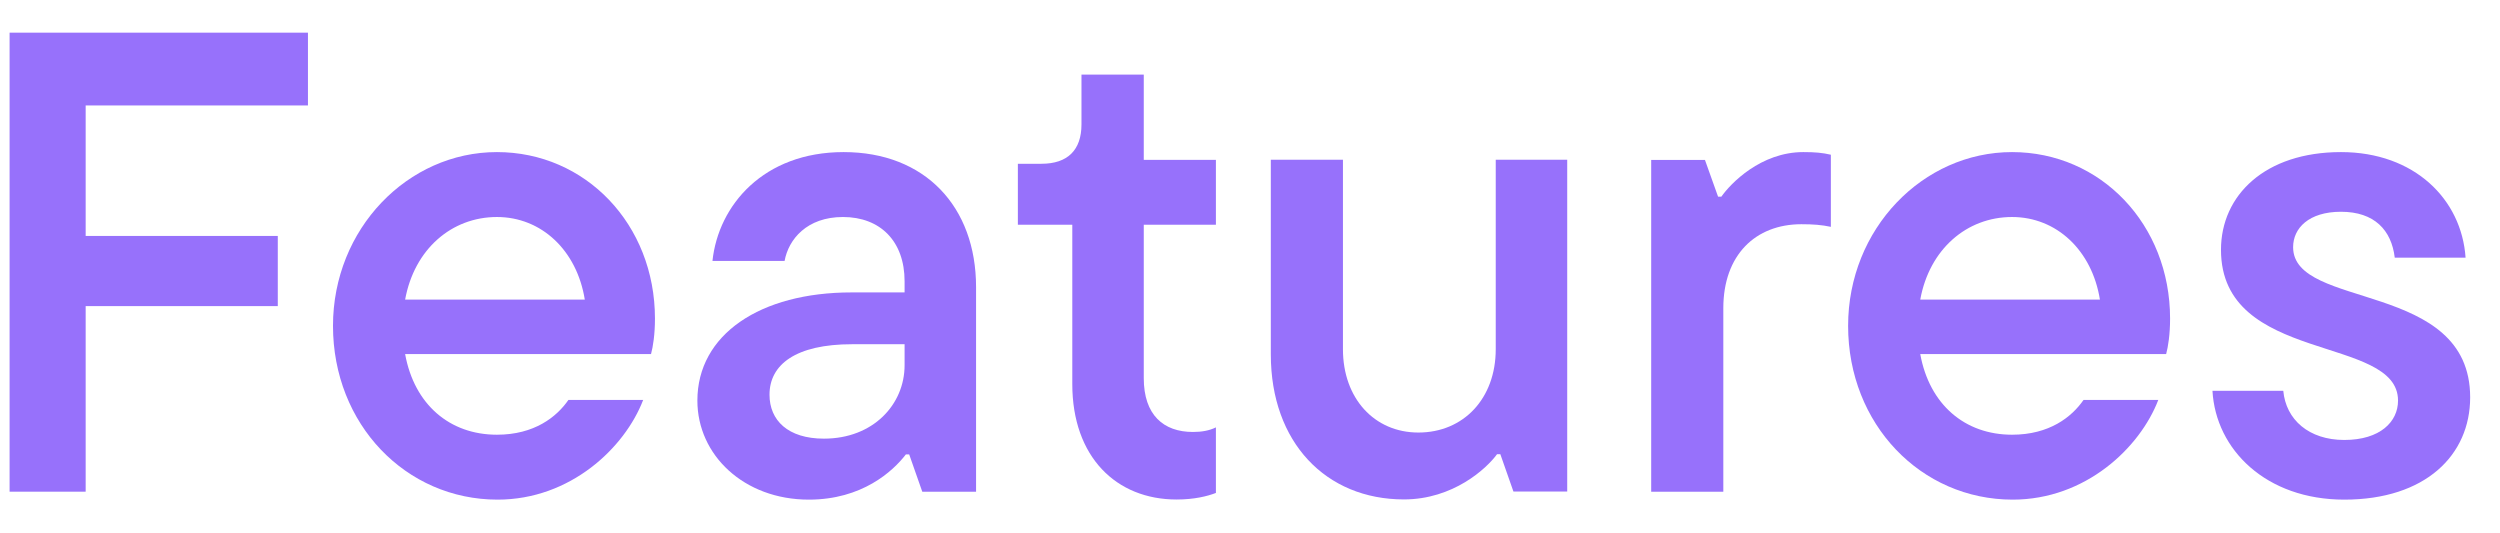 <svg width="61" height="13" viewBox="0 0 61 13" fill="none" xmlns="http://www.w3.org/2000/svg">
<path d="M57.2 12.191C55.296 12.191 54.064 10.975 53.984 9.535H55.712C55.776 10.239 56.336 10.735 57.2 10.735C58.08 10.735 58.512 10.287 58.512 9.775C58.512 8.159 54.192 8.895 54.192 6.095C54.192 4.767 55.264 3.711 57.12 3.711C58.912 3.711 60.064 4.863 60.16 6.287H58.432C58.352 5.615 57.936 5.167 57.12 5.167C56.336 5.167 55.952 5.567 55.952 6.031C55.952 7.567 60.272 6.831 60.272 9.695C60.272 11.103 59.184 12.191 57.2 12.191Z" fill="#9771FB"/>
<path d="M52.95 7.775C52.95 8.159 52.902 8.463 52.854 8.639H46.854C47.078 9.871 47.942 10.607 49.094 10.607C50.006 10.607 50.55 10.175 50.838 9.759H52.662C52.214 10.927 50.886 12.191 49.11 12.191C46.87 12.191 45.094 10.351 45.094 7.951C45.094 5.583 46.918 3.711 49.094 3.711C51.254 3.711 52.95 5.471 52.95 7.775ZM49.094 5.295C47.99 5.295 47.078 6.079 46.854 7.311H51.238C51.046 6.111 50.182 5.295 49.094 5.295Z" fill="#9771FB"/>
<path d="M42.049 11.999H40.289V3.903H41.601L41.921 4.799H42.001C42.225 4.479 42.961 3.711 44.001 3.711C44.289 3.711 44.465 3.727 44.673 3.775V5.535C44.449 5.487 44.241 5.471 43.953 5.471C42.833 5.471 42.049 6.223 42.049 7.519V11.999Z" fill="#9771FB"/>
<path d="M34.256 12.186C32.352 12.186 31.008 10.794 31.008 8.65V3.898H32.768V8.522C32.768 9.722 33.536 10.554 34.608 10.554C35.712 10.554 36.496 9.722 36.496 8.522V3.898H38.24V11.994H36.928L36.608 11.082H36.528C36.272 11.434 35.456 12.186 34.256 12.186Z" fill="#9771FB"/>
<path d="M28.708 12.188C27.236 12.188 26.164 11.148 26.164 9.372V5.484H24.836V3.996H25.412C26.052 3.996 26.388 3.66 26.388 3.036V1.82H27.908V3.9H29.668V5.484H27.908V9.228C27.908 10.124 28.388 10.54 29.108 10.54C29.316 10.54 29.508 10.508 29.668 10.428V12.028C29.46 12.108 29.14 12.188 28.708 12.188Z" fill="#9771FB"/>
<path d="M20.584 3.711C22.568 3.711 23.816 5.039 23.816 7.007V11.999H22.504L22.184 11.087H22.104C21.784 11.503 21.032 12.191 19.736 12.191C18.152 12.191 17.016 11.103 17.016 9.775C17.016 8.159 18.552 7.135 20.776 7.135H22.072V6.863C22.072 5.887 21.48 5.295 20.568 5.295C19.688 5.295 19.24 5.839 19.144 6.367H17.384C17.528 5.007 18.632 3.711 20.584 3.711ZM20.104 10.703C21.304 10.703 22.072 9.871 22.072 8.911V8.399H20.792C19.416 8.399 18.776 8.895 18.776 9.631C18.776 10.255 19.224 10.703 20.104 10.703Z" fill="#9771FB"/>
<path d="M15.981 7.775C15.981 8.159 15.933 8.463 15.885 8.639H9.885C10.109 9.871 10.973 10.607 12.125 10.607C13.037 10.607 13.581 10.175 13.869 9.759H15.693C15.245 10.927 13.917 12.191 12.141 12.191C9.901 12.191 8.125 10.351 8.125 7.951C8.125 5.583 9.949 3.711 12.125 3.711C14.285 3.711 15.981 5.471 15.981 7.775ZM12.125 5.295C11.021 5.295 10.109 6.079 9.885 7.311H14.269C14.077 6.111 13.213 5.295 12.125 5.295Z" fill="#9771FB"/>
<path d="M7.514 0.797V2.573H2.09V5.757H6.778V7.469H2.09V11.997H0.234V0.797H7.514Z" fill="#9771FB"/>
</svg>

